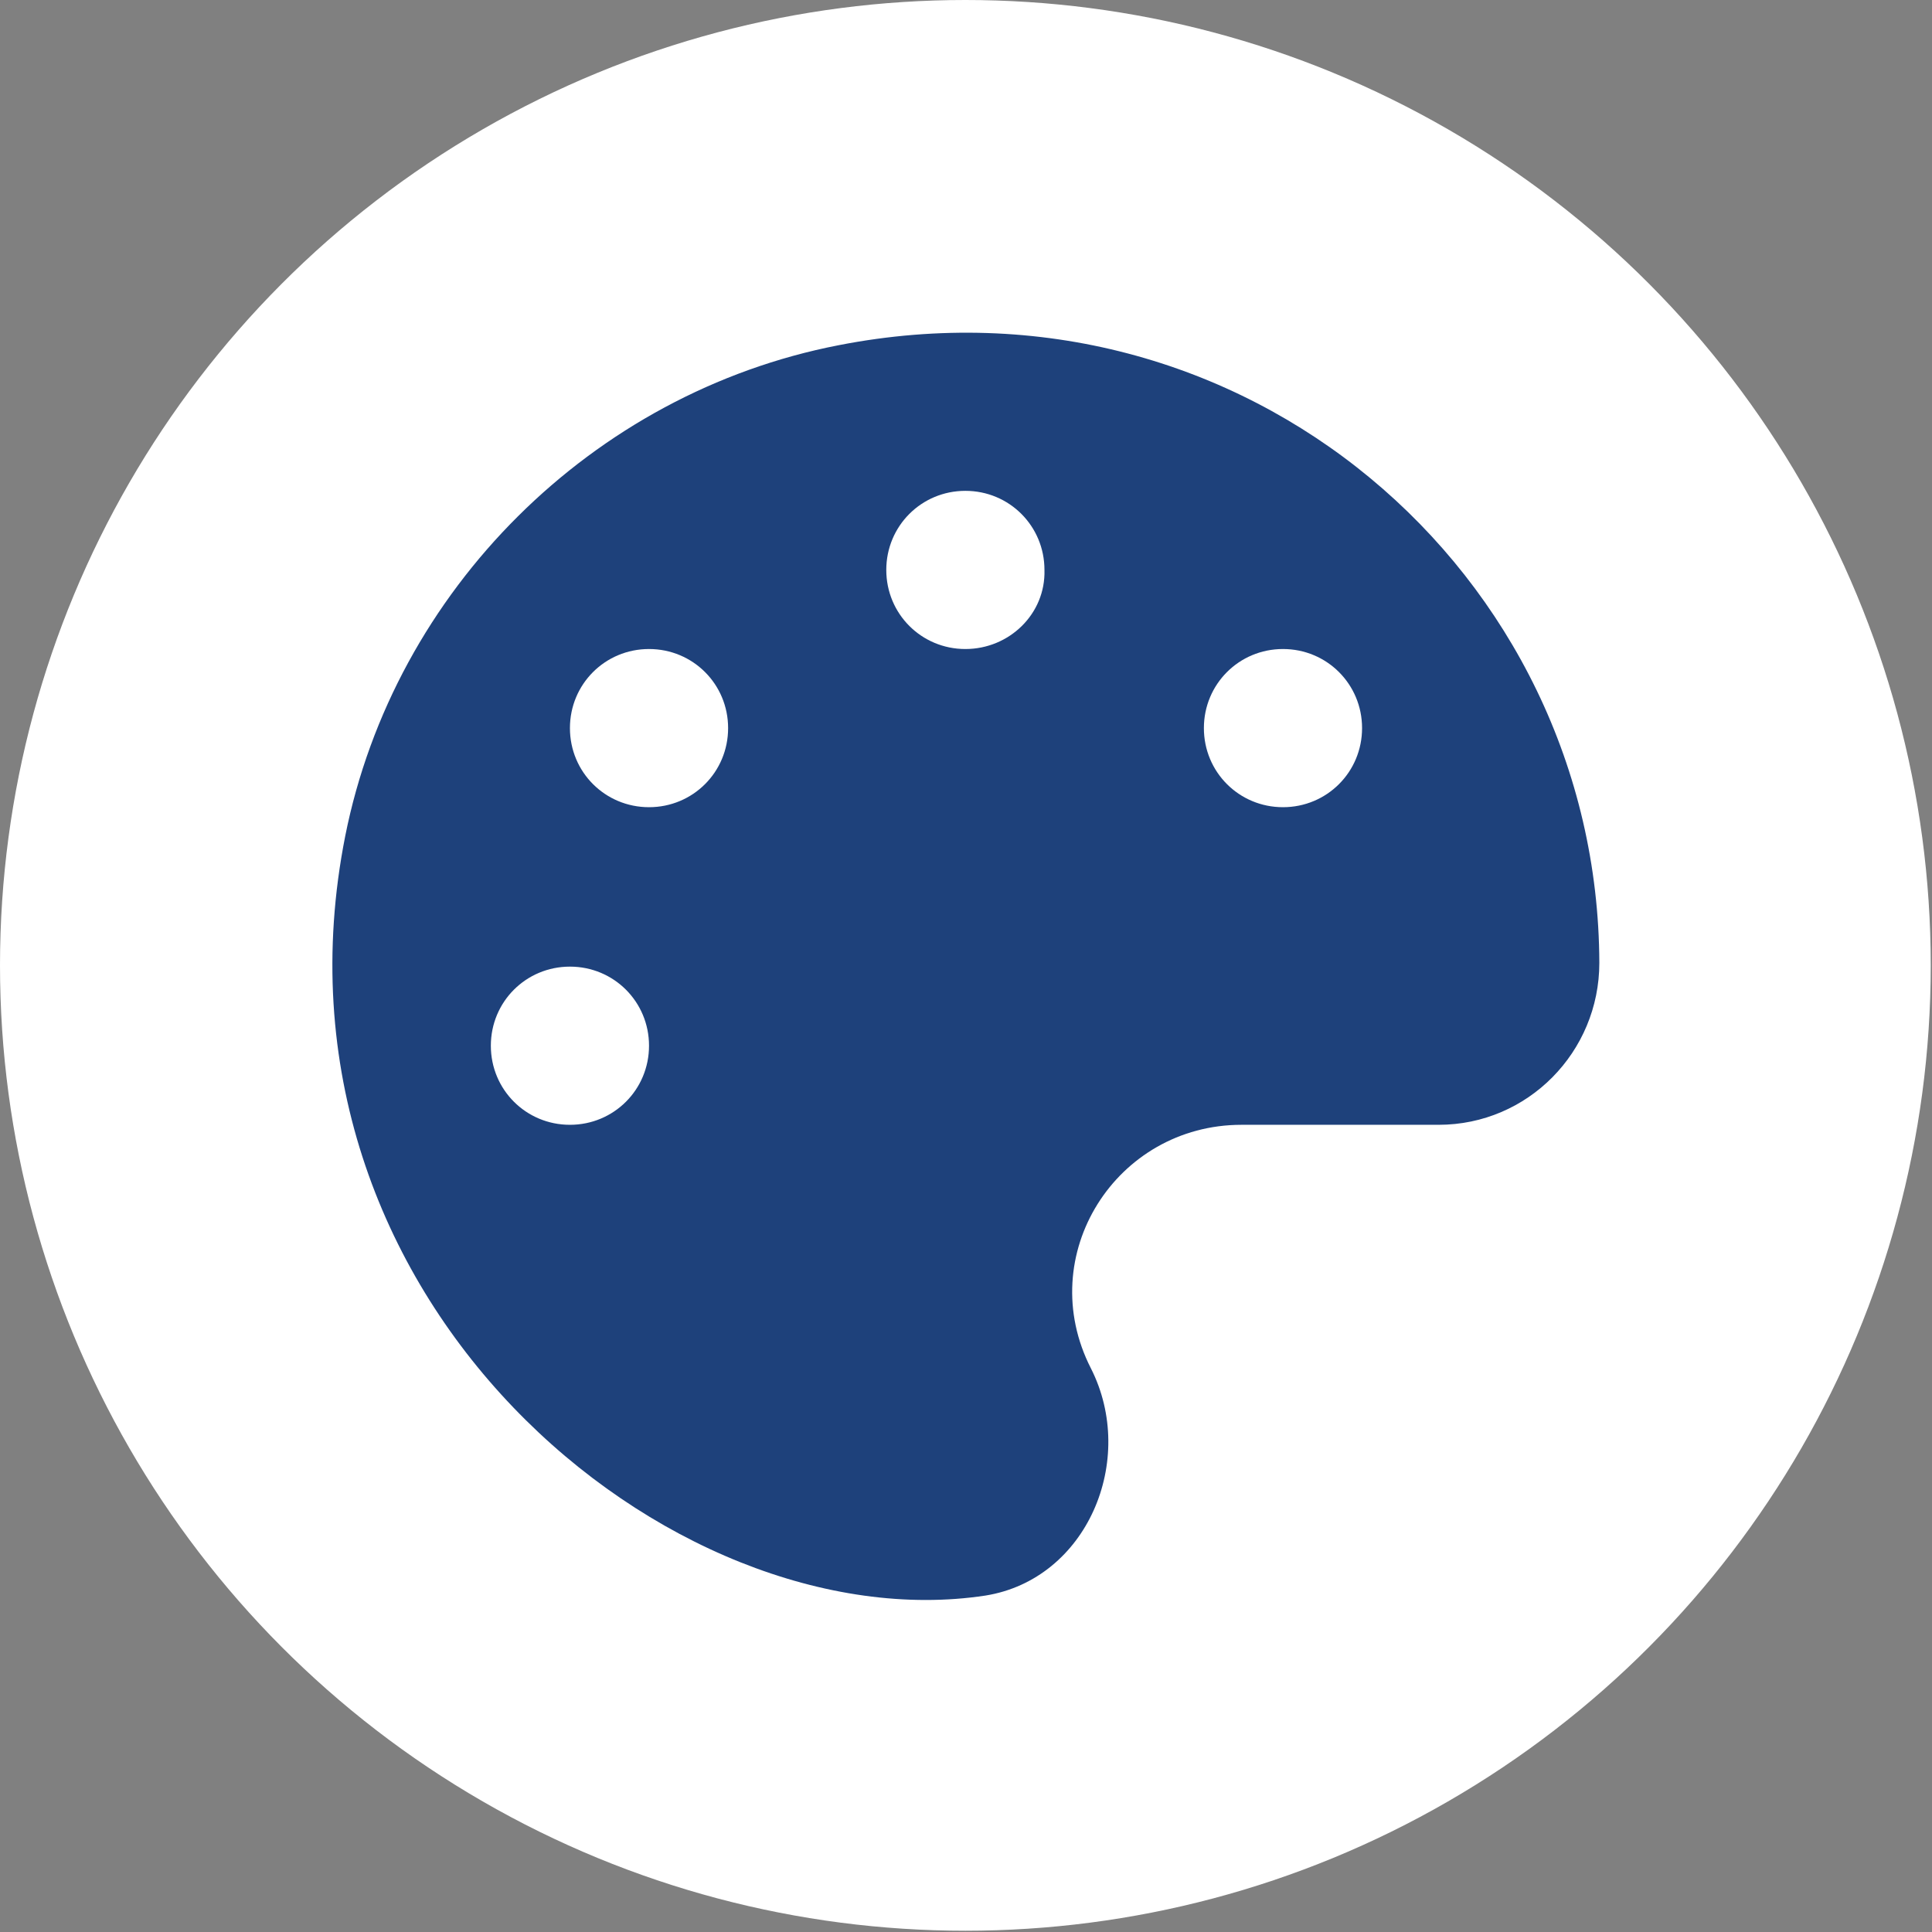 <?xml version="1.0" encoding="utf-8"?>
<!-- Generator: Adobe Illustrator 24.0.1, SVG Export Plug-In . SVG Version: 6.00 Build 0)  -->
<svg version="1.1" id="Layer_1" focusable="false" xmlns="http://www.w3.org/2000/svg" xmlns:xlink="http://www.w3.org/1999/xlink"
	 x="0px" y="0px" viewBox="0 0 153.9 153.9" style="enable-background:new 0 0 153.9 153.9;" xml:space="preserve">
<rect x="0" y="0" width="153.9" height="153.9" fill="#808080" stroke="none"/>
<style type="text/css">
	.st0{fill:#FFFFFF;}
	.st1{fill:#1E417B;}
</style>
<g>
	<circle class="st0" cx="76.9" cy="76.9" r="76.9"/>
	<g>
		<path class="st1" d="M66.8,27.5C47.2,31.3,31.4,47,27.5,66.6c-7.3,36.9,26,64.3,51,60.5c8.1-1.3,12.1-10.8,8.4-18.1
			c-4.6-9,2-19.4,12-19.4h15.7c7.1,0,12.8-5.8,12.8-12.9C127.3,45.6,99,21.2,66.8,27.5z M45.4,89.6c-3.5,0-6.3-2.8-6.3-6.3
			s2.8-6.3,6.3-6.3c3.5,0,6.3,2.8,6.3,6.3S48.9,89.6,45.4,89.6z M51.7,64.3c-3.5,0-6.3-2.8-6.3-6.3s2.8-6.3,6.3-6.3
			c3.5,0,6.3,2.8,6.3,6.3S55.2,64.3,51.7,64.3z M76.9,51.7c-3.5,0-6.3-2.8-6.3-6.3c0-3.5,2.8-6.3,6.3-6.3c3.5,0,6.3,2.8,6.3,6.3
			C83.3,48.9,80.4,51.7,76.9,51.7z M102.2,64.3c-3.5,0-6.3-2.8-6.3-6.3s2.8-6.3,6.3-6.3s6.3,2.8,6.3,6.3S105.7,64.3,102.2,64.3z"/>
	</g>
</g>
</svg>
